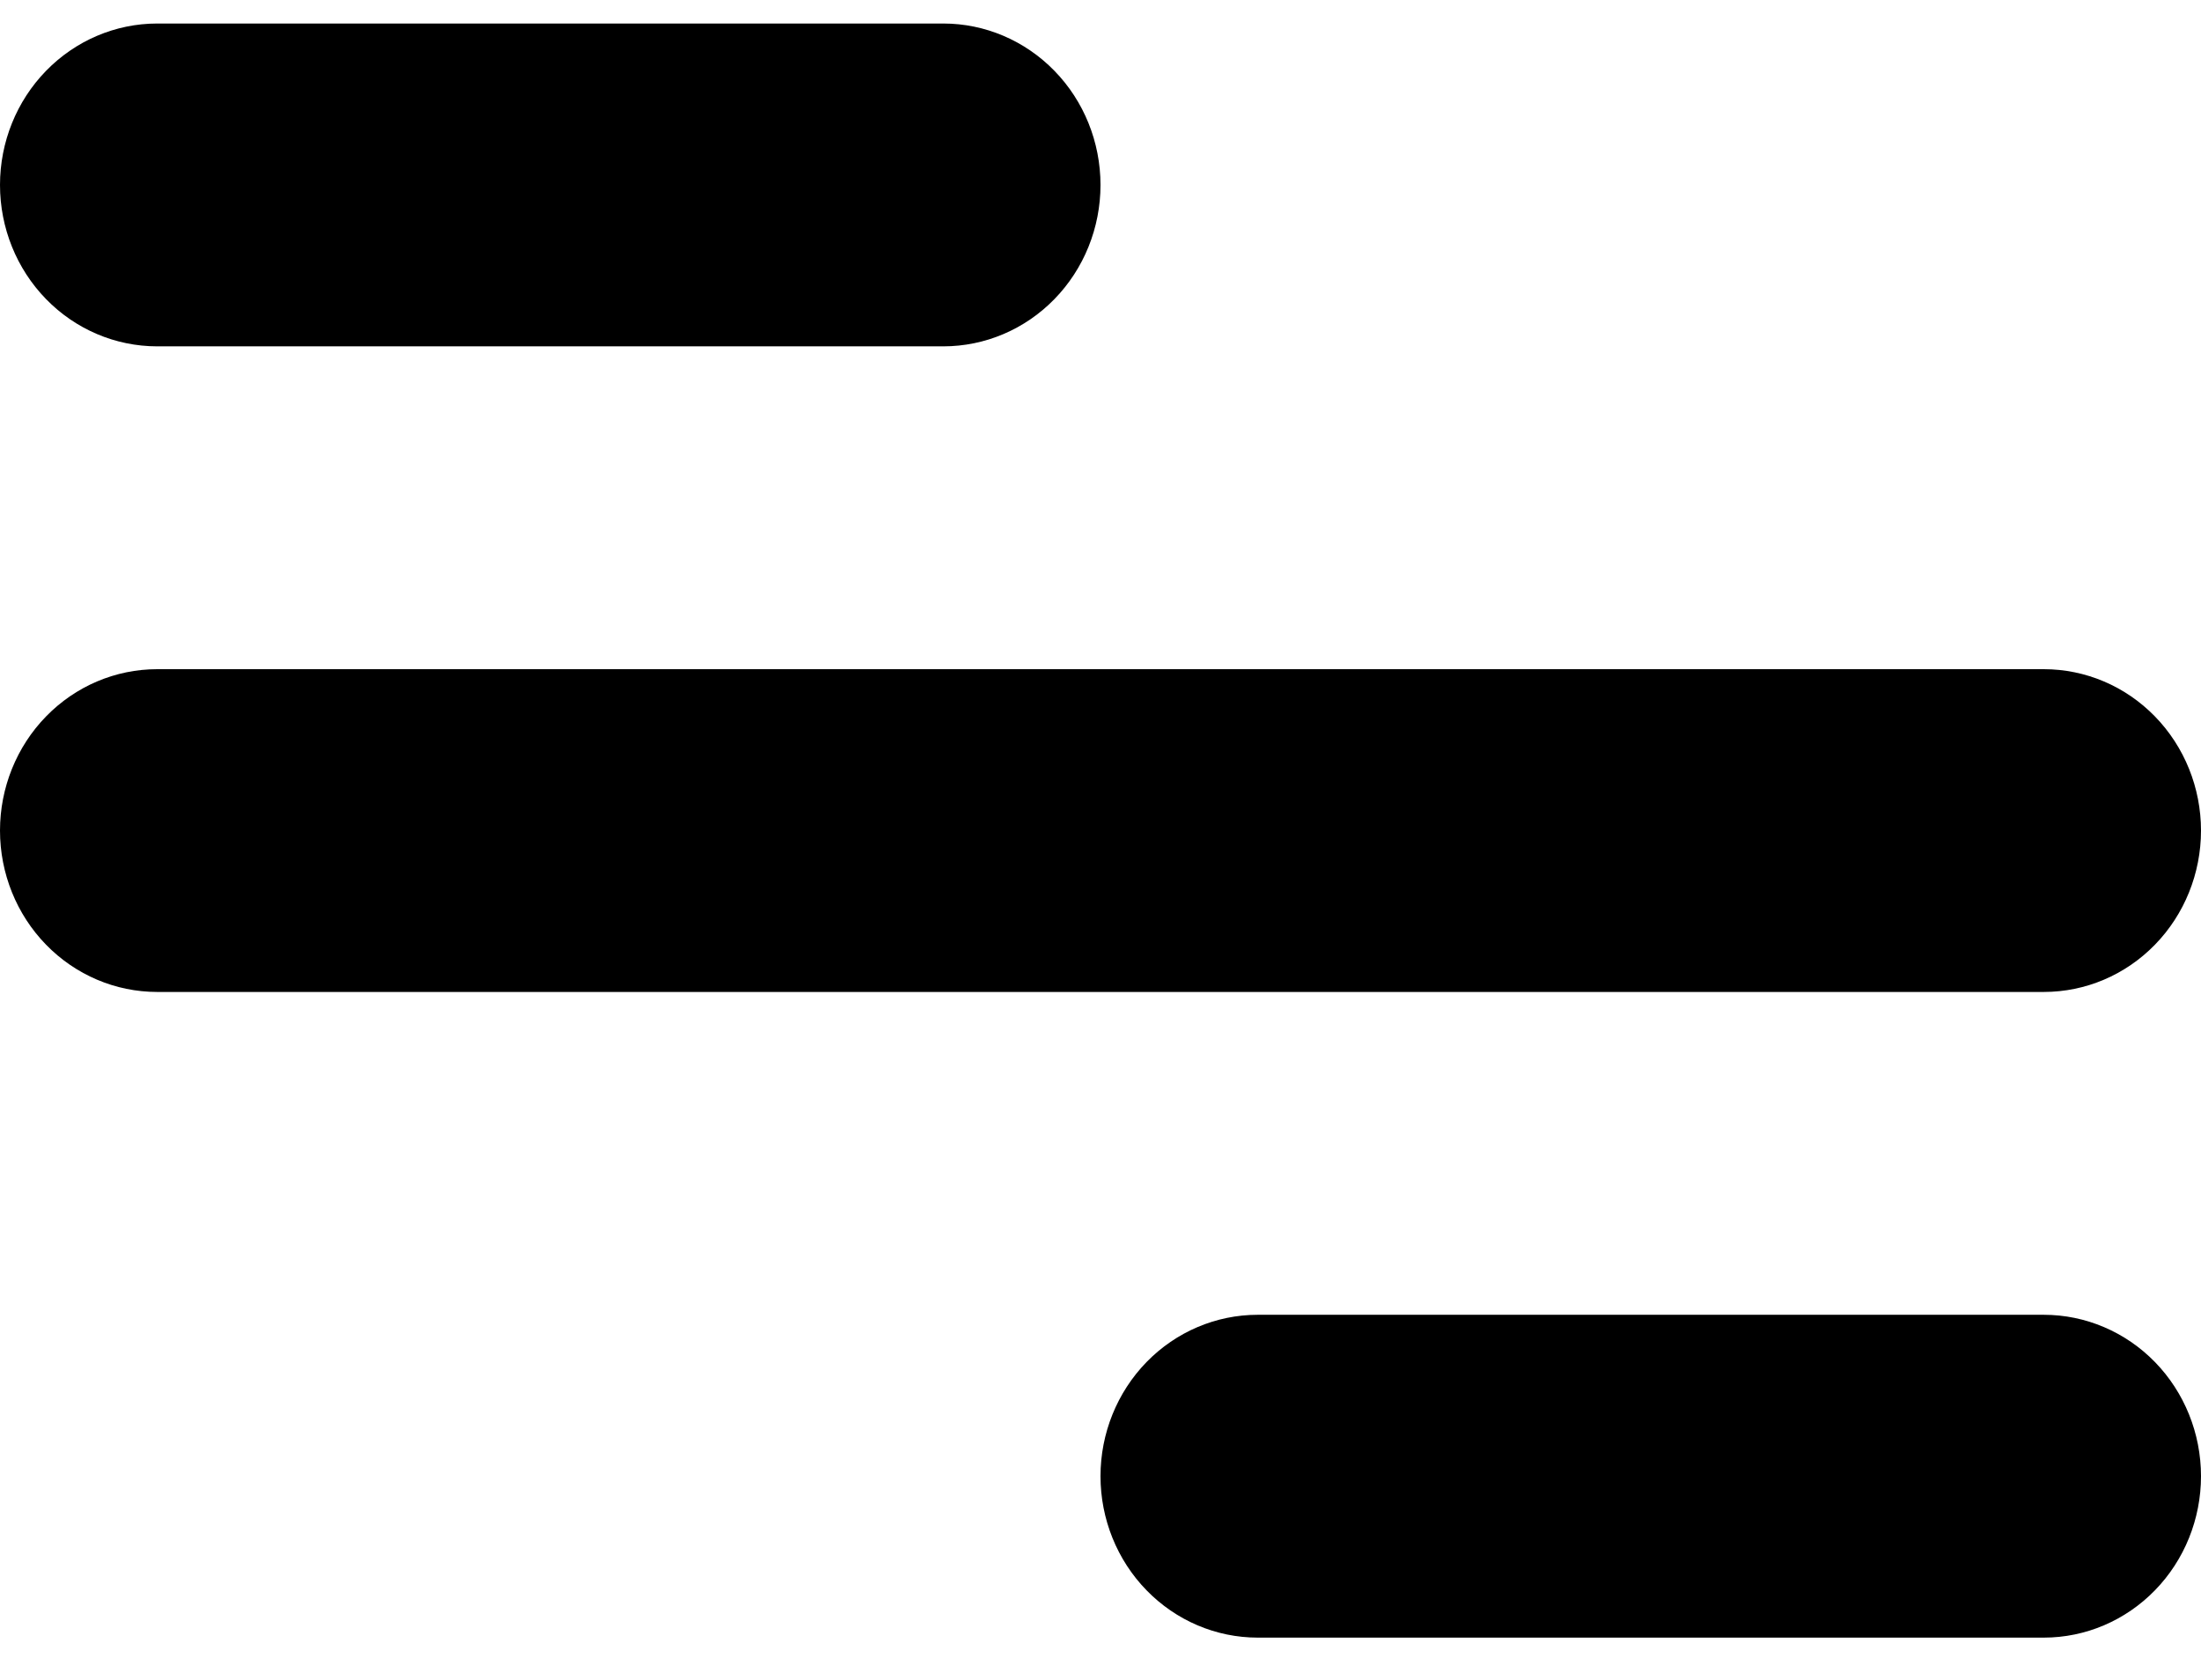 <svg width="38" height="29" viewBox="0 0 38 29" fill="none" xmlns="http://www.w3.org/2000/svg">
<path d="M2.714 0.406H16.286C17.006 0.406 17.696 0.7 18.205 1.223C18.714 1.745 19 2.454 19 3.193C19 3.932 18.714 4.641 18.205 5.163C17.696 5.686 17.006 5.979 16.286 5.979H2.714C1.994 5.979 1.304 5.686 0.795 5.163C0.286 4.641 0 3.932 0 3.193C0 2.454 0.286 1.745 0.795 1.223C1.304 0.7 1.994 0.406 2.714 0.406ZM21.714 22.697H35.286C36.006 22.697 36.696 22.991 37.205 23.513C37.714 24.036 38 24.744 38 25.483C38 26.222 37.714 26.931 37.205 27.453C36.696 27.976 36.006 28.27 35.286 28.27H21.714C20.994 28.27 20.304 27.976 19.795 27.453C19.286 26.931 19 26.222 19 25.483C19 24.744 19.286 24.036 19.795 23.513C20.304 22.991 20.994 22.697 21.714 22.697ZM2.714 11.552H35.286C36.006 11.552 36.696 11.845 37.205 12.368C37.714 12.89 38 13.599 38 14.338C38 15.077 37.714 15.786 37.205 16.308C36.696 16.831 36.006 17.124 35.286 17.124H2.714C1.994 17.124 1.304 16.831 0.795 16.308C0.286 15.786 0 15.077 0 14.338C0 13.599 0.286 12.89 0.795 12.368C1.304 11.845 1.994 11.552 2.714 11.552Z" fill="black"/>
</svg>
